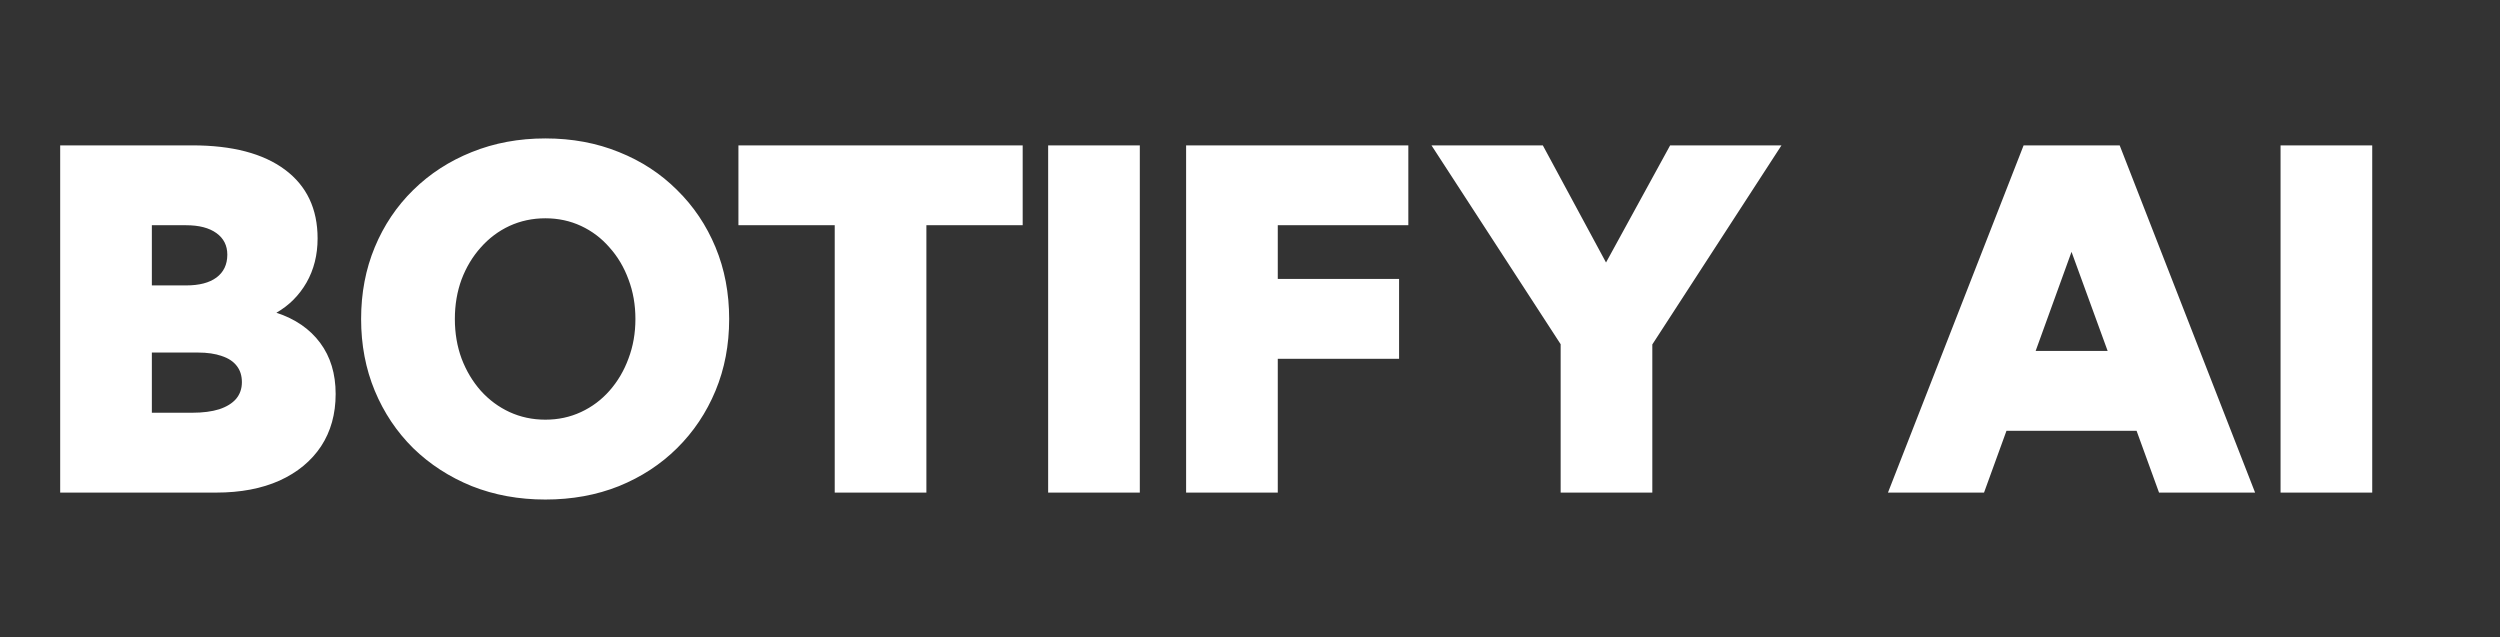 <svg xmlns="http://www.w3.org/2000/svg" width="675" height="172" viewBox="0 0 675 172" fill="none"><rect x="0" y="0" width="675" height="172" fill="#333333" stroke="none"/><path d="M16.25 133V39.25H51.938C62.729 39.25 71.062 41.438 76.938 45.812C82.812 50.188 85.75 56.375 85.75 64.375C85.75 68.833 84.75 72.812 82.75 76.312C80.75 79.771 78.042 82.479 74.625 84.438C79.708 86.104 83.646 88.812 86.438 92.562C89.229 96.312 90.625 100.917 90.625 106.375C90.625 111.792 89.312 116.5 86.688 120.5C84.062 124.458 80.333 127.542 75.5 129.75C70.667 131.917 64.958 133 58.375 133H16.25ZM41 77.062H50.25C53.792 77.062 56.521 76.354 58.438 74.938C60.396 73.479 61.375 71.417 61.375 68.75C61.375 66.292 60.396 64.354 58.438 62.938C56.479 61.521 53.75 60.812 50.25 60.812H41V77.062ZM41 111.438H51.938C54.771 111.438 57.188 111.125 59.188 110.5C61.188 109.833 62.708 108.896 63.75 107.688C64.792 106.438 65.312 104.938 65.312 103.188C65.312 101.438 64.854 99.979 63.938 98.812C63.021 97.604 61.667 96.708 59.875 96.125C58.125 95.5 55.979 95.188 53.438 95.188H41V111.438ZM147.25 134.875C140.083 134.875 133.458 133.667 127.375 131.25C121.333 128.792 116.062 125.375 111.562 121C107.104 116.583 103.646 111.417 101.188 105.5C98.729 99.583 97.5 93.125 97.5 86.125C97.5 79.125 98.729 72.667 101.188 66.75C103.646 60.833 107.104 55.688 111.562 51.312C116.062 46.896 121.333 43.479 127.375 41.062C133.458 38.604 140.083 37.375 147.25 37.375C154.458 37.375 161.083 38.604 167.125 41.062C173.167 43.479 178.396 46.896 182.812 51.312C187.271 55.688 190.729 60.833 193.188 66.75C195.646 72.667 196.875 79.125 196.875 86.125C196.875 93.125 195.646 99.583 193.188 105.5C190.729 111.417 187.271 116.583 182.812 121C178.396 125.375 173.167 128.792 167.125 131.25C161.083 133.667 154.458 134.875 147.25 134.875ZM147.25 113.312C150.708 113.312 153.917 112.625 156.875 111.25C159.833 109.875 162.396 107.958 164.562 105.5C166.771 103 168.479 100.104 169.688 96.812C170.938 93.521 171.562 89.958 171.562 86.125C171.562 82.292 170.938 78.729 169.688 75.438C168.479 72.146 166.771 69.271 164.562 66.812C162.396 64.312 159.833 62.375 156.875 61C153.917 59.625 150.708 58.938 147.25 58.938C143.792 58.938 140.562 59.625 137.562 61C134.604 62.375 132.021 64.312 129.812 66.812C127.604 69.271 125.875 72.146 124.625 75.438C123.417 78.729 122.812 82.292 122.812 86.125C122.812 89.958 123.417 93.521 124.625 96.812C125.875 100.104 127.604 103 129.812 105.5C132.021 107.958 134.604 109.875 137.562 111.25C140.562 112.625 143.792 113.312 147.25 113.312ZM250.125 133H225.375V60.812H199.375V39.25H276.125V60.812H250.125V133ZM283 133V39.25H307.75V133H283ZM320.25 133V39.25H380.25V60.812H345V75.312H377.75V96.875H345V133H320.25ZM446.125 133H421.375V92.938L386.5 39.25H416.562L433.625 70.875L450.938 39.25H481L446.125 93V133ZM535.688 133H509.75L546.375 39.25H572.312L608.875 133H582.938L576.875 116.312H541.75L535.688 133ZM549.625 94.75H569.062L559.312 68L549.625 94.75ZM615.75 133V39.25H640.5V133H615.75Z" fill="white"></path></svg>